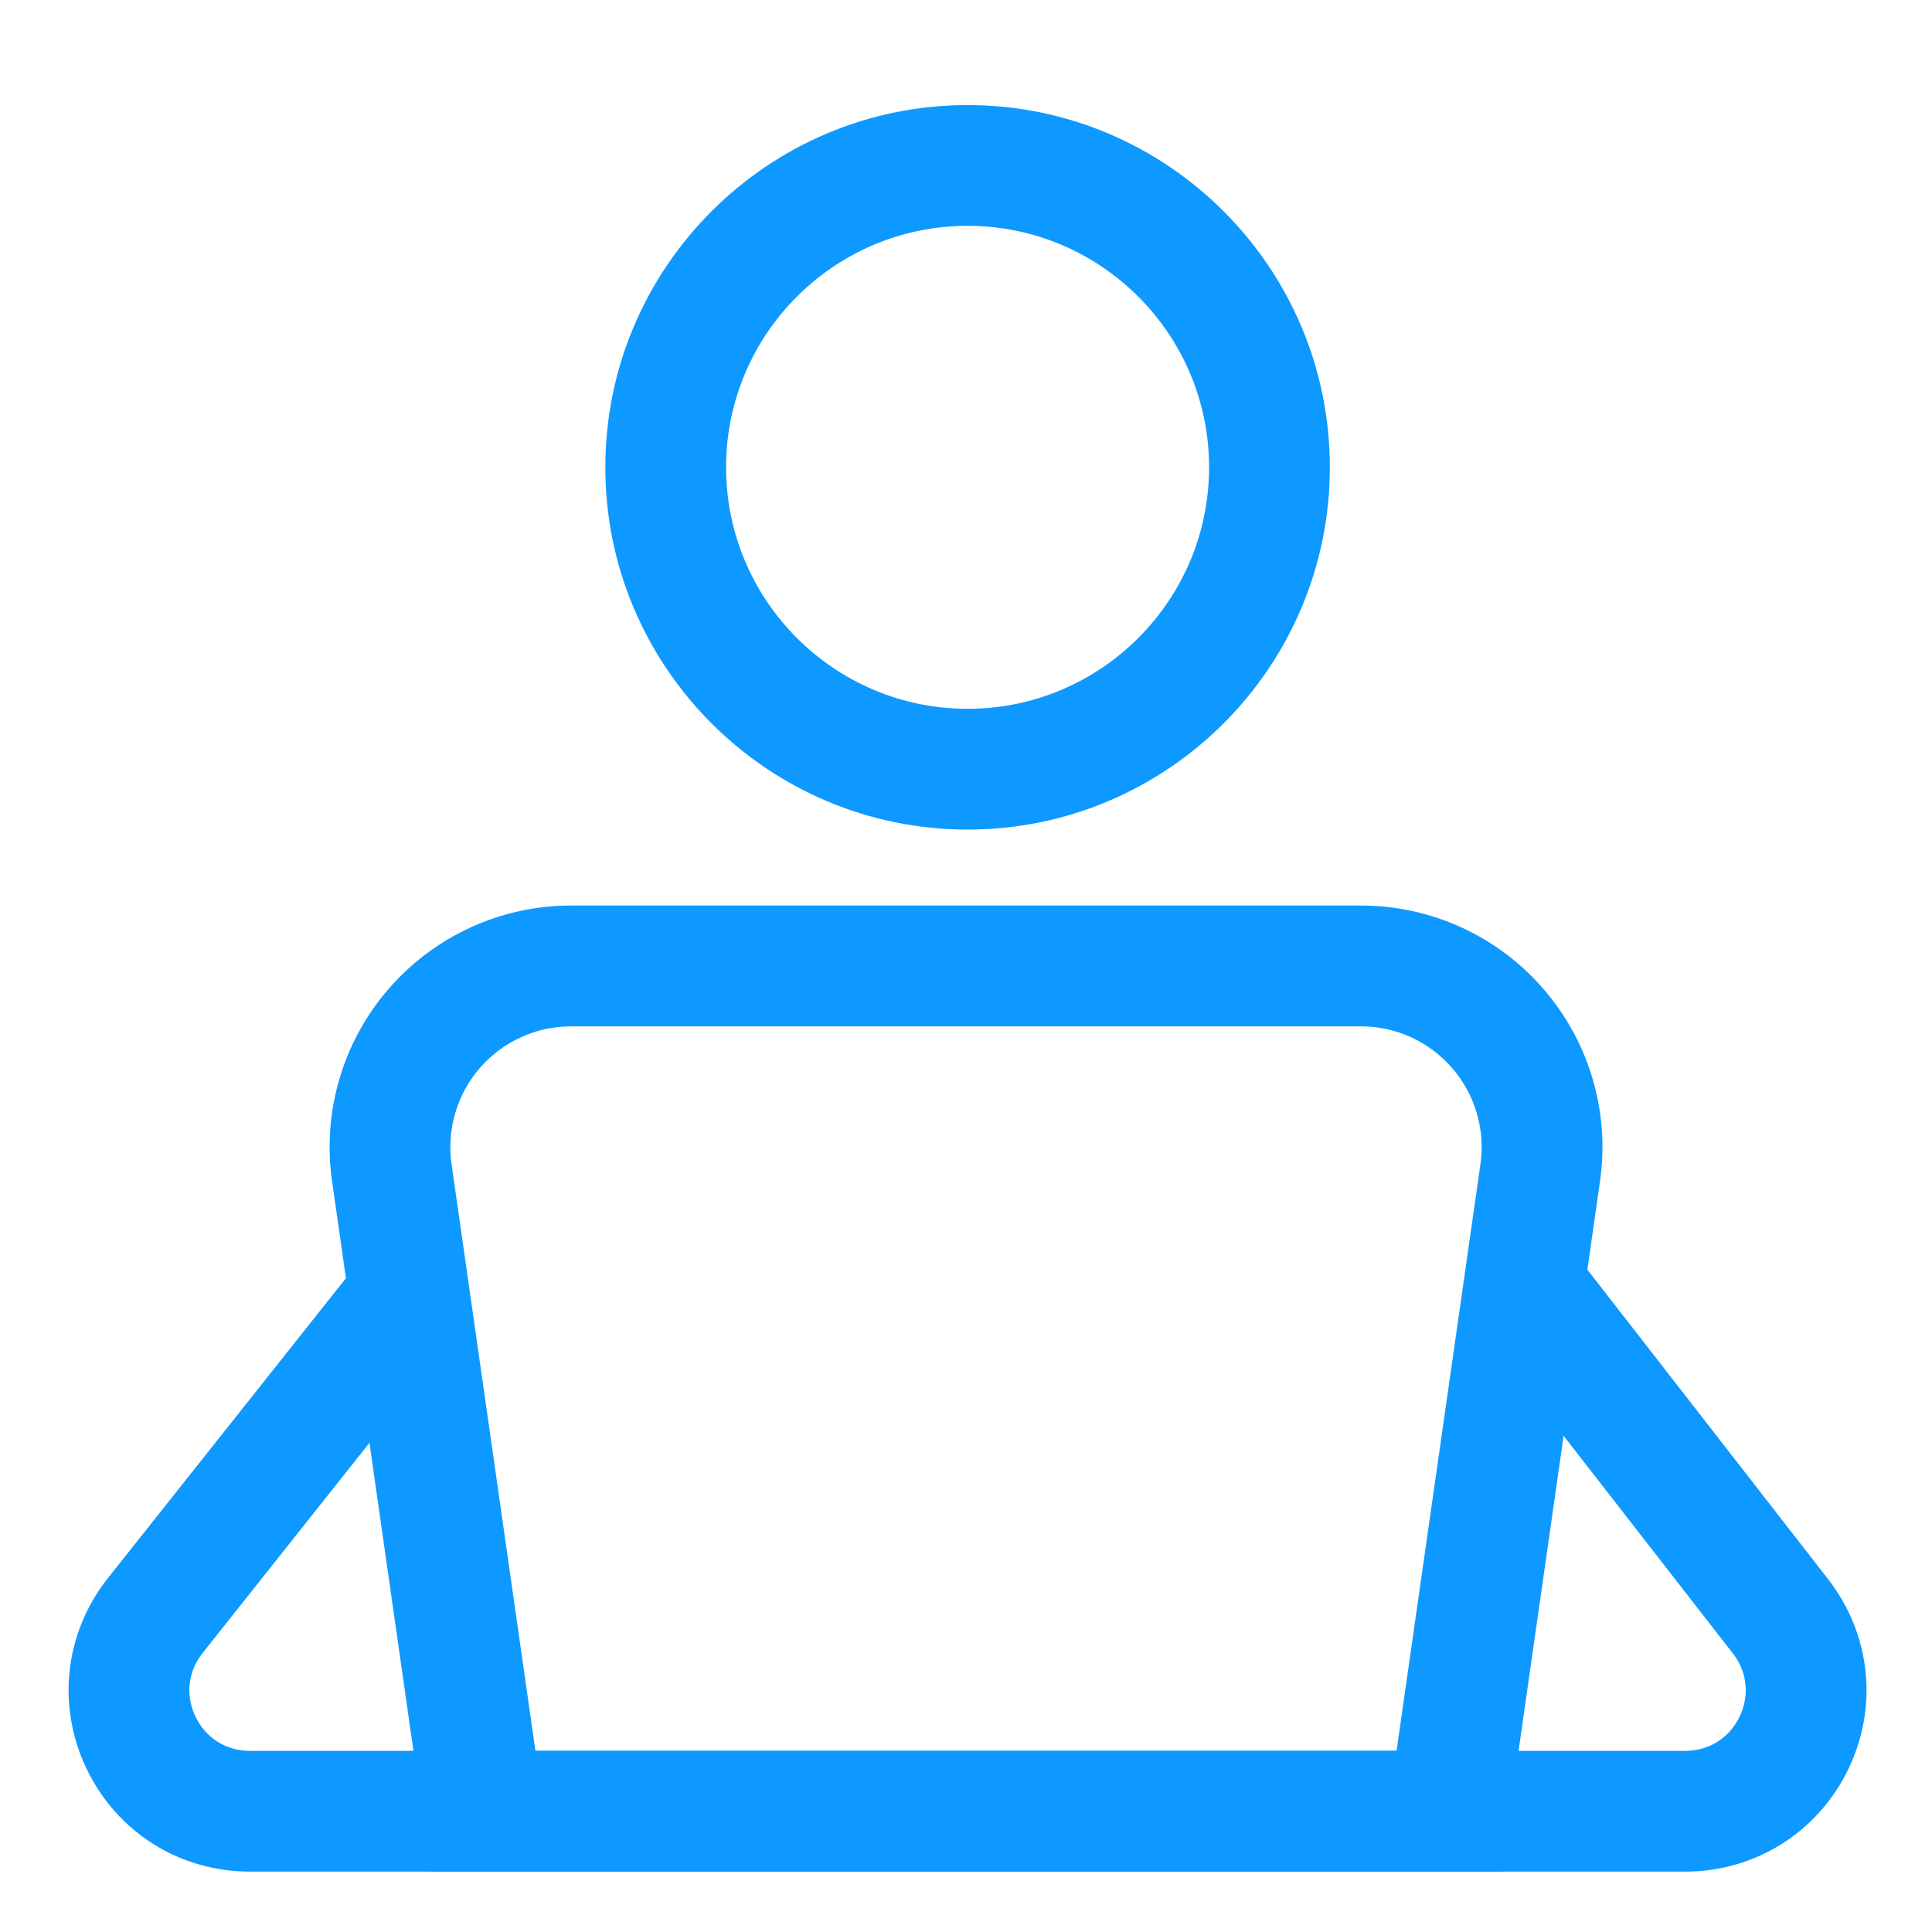 <svg width="44" height="44" viewBox="0 0 44 44" fill="none" xmlns="http://www.w3.org/2000/svg">
<g id="employee_12109900 1">
<path id="Vector" d="M38.379 42.625H5.693C4.095 42.625 2.672 41.733 1.977 40.294C1.283 38.856 1.469 37.187 2.461 35.936L8.408 28.443L10.561 30.154L4.615 37.646C4.279 38.07 4.219 38.611 4.454 39.098C4.687 39.585 5.151 39.875 5.691 39.875H38.379C38.917 39.875 39.379 39.586 39.614 39.104C39.85 38.62 39.794 38.079 39.465 37.656L33.621 30.142L35.791 28.452L41.635 35.966C42.61 37.22 42.782 38.884 42.085 40.311C41.386 41.737 39.967 42.625 38.379 42.625Z" fill="#0D99FF"/>
<path id="Vector_2" d="M34.191 42.624H9.809L7.563 26.903C7.336 25.324 7.806 23.726 8.851 22.52C9.896 21.315 11.411 20.623 13.006 20.623H30.994C32.589 20.623 34.103 21.313 35.148 22.519C36.194 23.725 36.666 25.321 36.439 26.903L34.191 42.624ZM12.194 39.874H31.806L33.716 26.514C33.829 25.724 33.594 24.925 33.07 24.322C32.548 23.72 31.791 23.374 30.994 23.374H13.006C12.209 23.374 11.451 23.72 10.928 24.322C10.406 24.924 10.171 25.724 10.284 26.514L12.194 39.874Z" fill="#0D99FF"/>
<path id="Vector_3" d="M22.036 18.893C17.486 18.893 13.786 15.193 13.786 10.643C13.786 6.093 17.486 2.393 22.036 2.393C26.586 2.393 30.286 6.093 30.286 10.643C30.286 15.193 26.586 18.893 22.036 18.893ZM22.036 5.143C19.003 5.143 16.536 7.609 16.536 10.643C16.536 13.676 19.003 16.143 22.036 16.143C25.069 16.143 27.536 13.676 27.536 10.643C27.536 7.609 25.068 5.143 22.036 5.143Z" fill="#0D99FF"/>
</g>
</svg>
